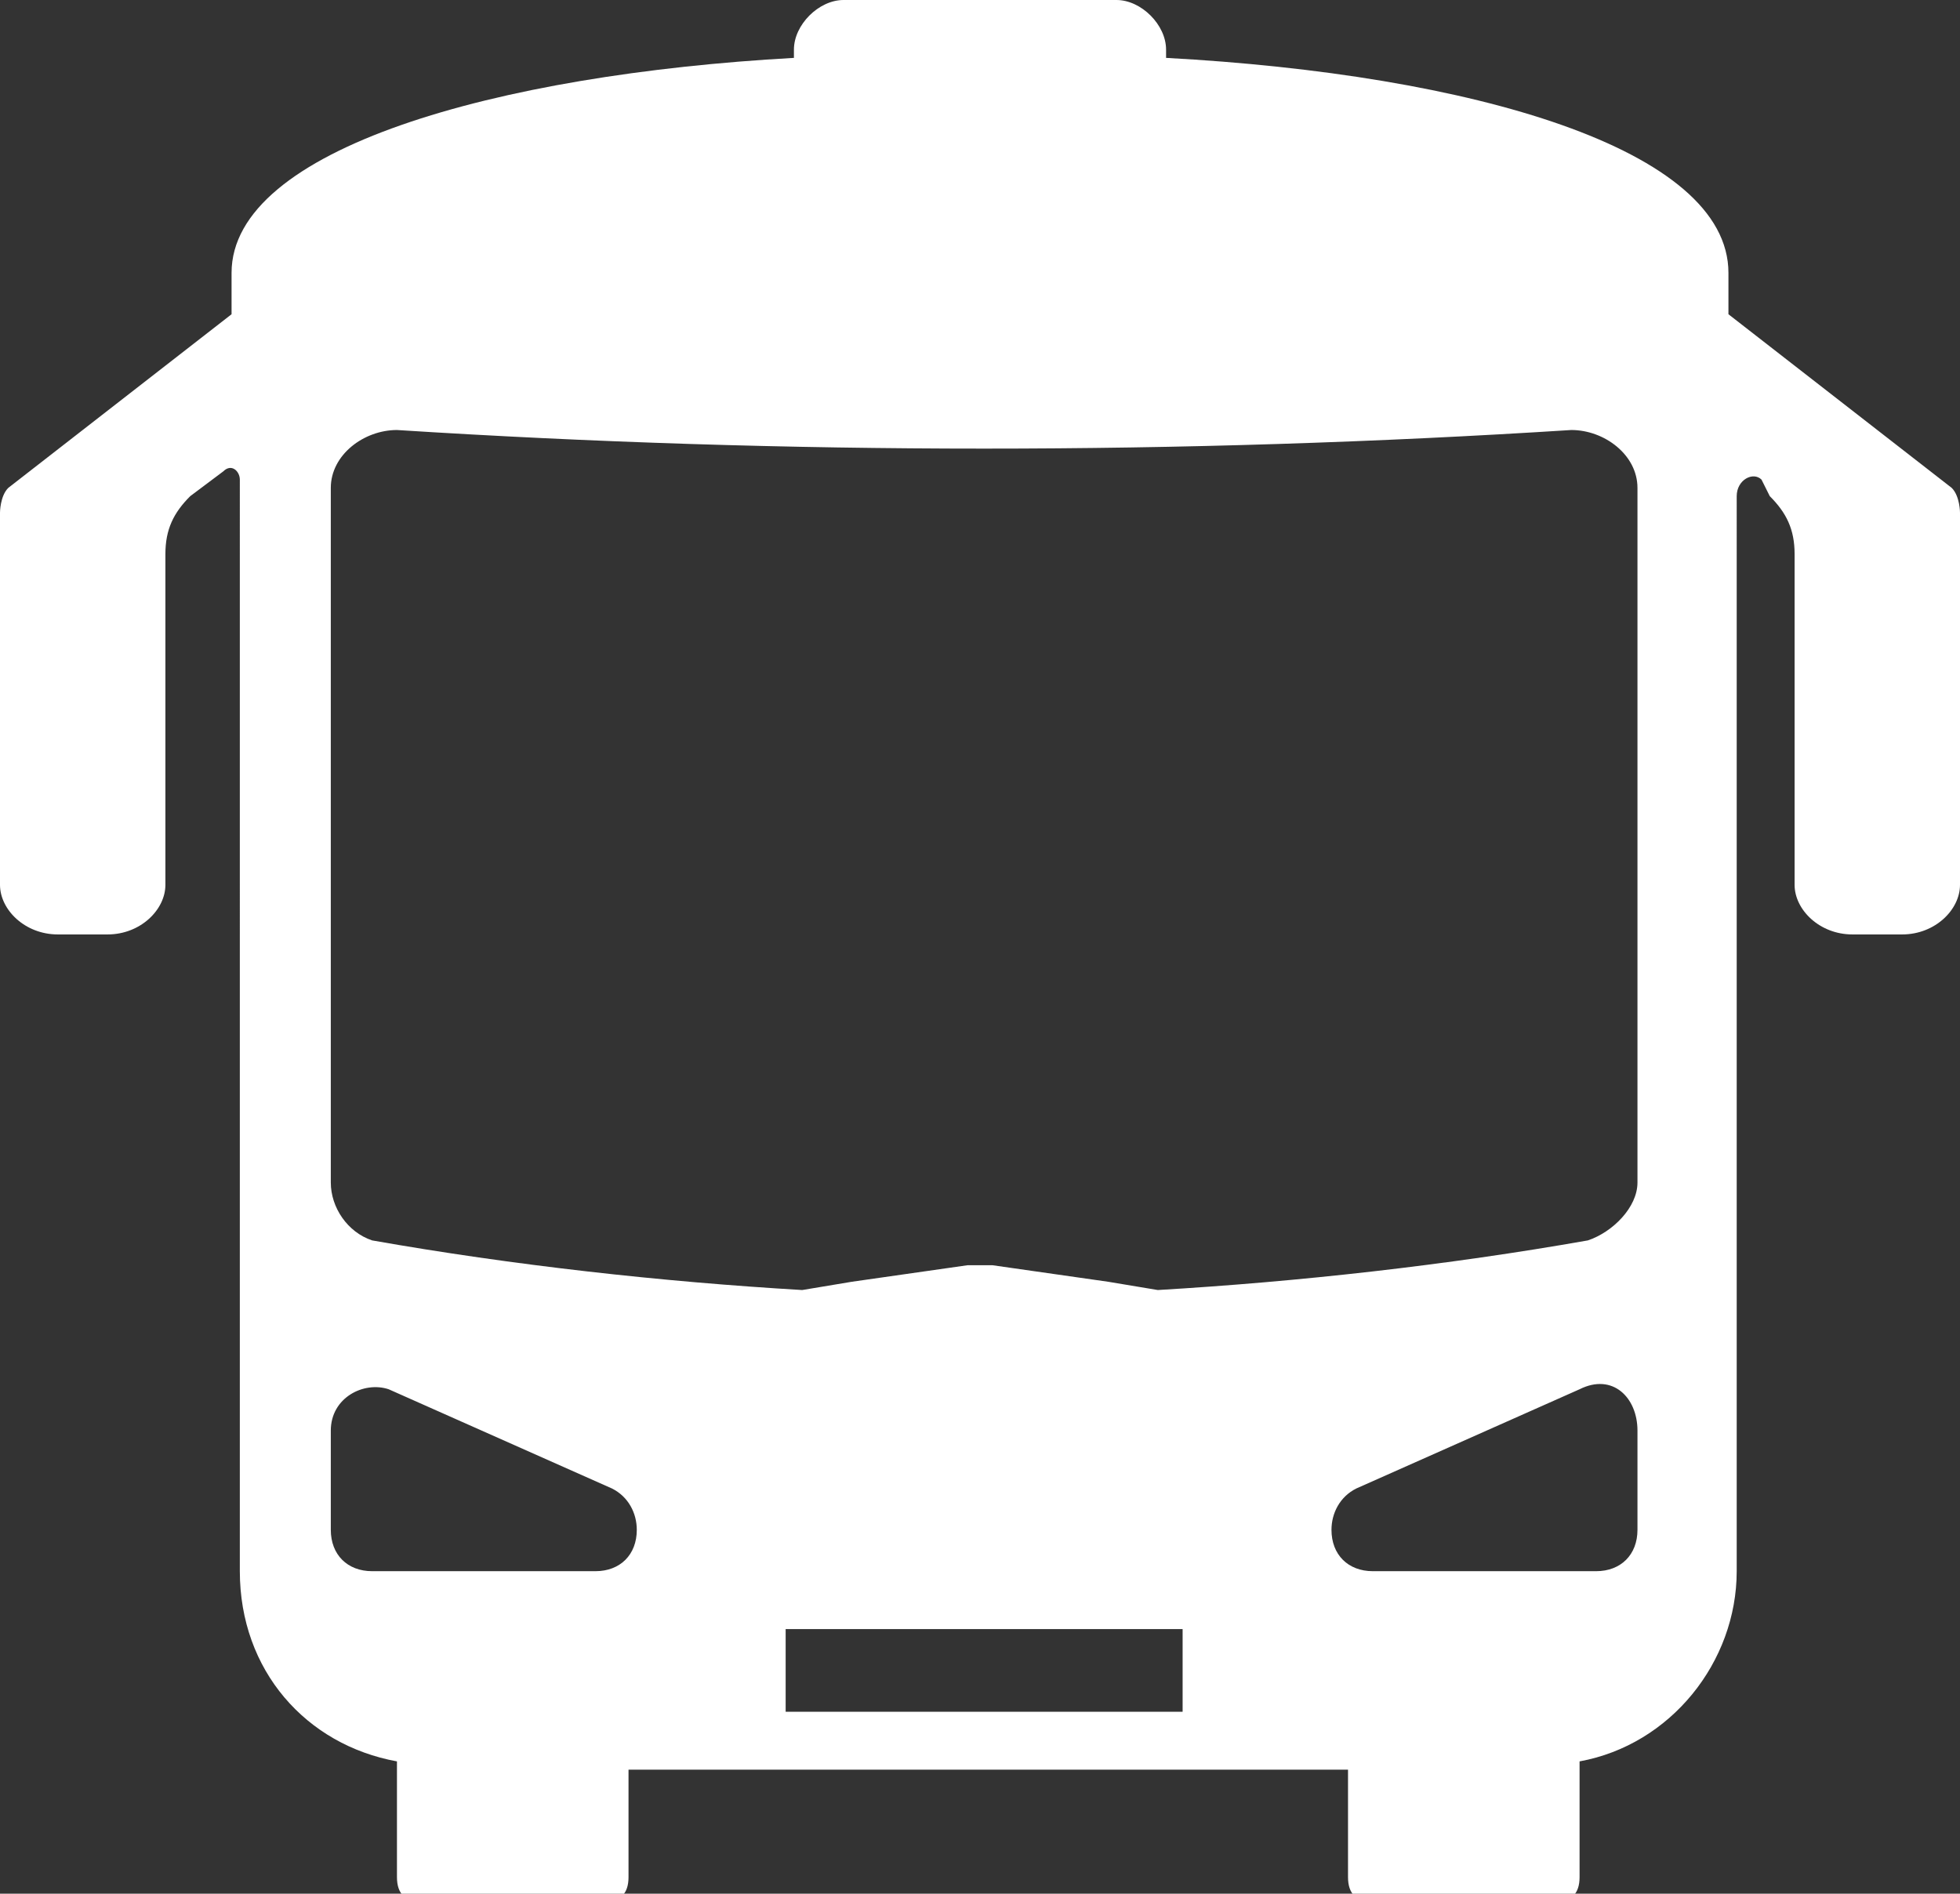 <?xml version="1.0" encoding="utf-8"?>
<!-- Generator: Adobe Illustrator 27.5.0, SVG Export Plug-In . SVG Version: 6.00 Build 0)  -->
<svg version="1.1" id="Layer_1" xmlns="http://www.w3.org/2000/svg" xmlns:xlink="http://www.w3.org/1999/xlink" x="0px" y="0px"
	 viewBox="0 0 23.7 22.9" style="enable-background:new 0 0 23.7 22.9;" xml:space="preserve">
<rect x="0" y="0" width="23.7" height="22.9" fill="#333333" stroke="none"/>
<style type="text/css">
	.st0{fill:#ffffff;}
</style>
<g>
	<path class="st0" d="M19.8,14.3c0,0.3-0.3,0.6-0.6,0.7c-1.7,0.3-3.5,0.5-5.2,0.6l-0.6-0.1L12,15.3c-0.1,0-0.2,0-0.3,0l-1.4,0.2
		l-0.6,0.1c-1.7-0.1-3.5-0.3-5.2-0.6C4.2,14.9,4,14.6,4,14.3V5.9c0-0.4,0.4-0.7,0.8-0.7c4.7,0.3,9.5,0.3,14.2,0
		c0.4,0,0.8,0.3,0.8,0.7V14.3z M19.8,18.5c0,0.3-0.2,0.5-0.5,0.5h-2.7c-0.3,0-0.5-0.2-0.5-0.5c0-0.2,0.1-0.4,0.3-0.5l2.7-1.2
		c0.4-0.2,0.7,0.1,0.7,0.5V18.5z M14.2,20.7H9.5v-1h4.8V20.7z M7.7,18.5c0,0.3-0.2,0.5-0.5,0.5H4.5C4.2,19,4,18.8,4,18.5v-1.2
		c0-0.4,0.4-0.6,0.7-0.5L7.4,18C7.6,18.1,7.7,18.3,7.7,18.5z M23.6,5.9l-2.7-2.1V3.3c0-1.5-3.1-2.4-6.8-2.6V0.6
		c0-0.3-0.3-0.6-0.6-0.6h-3.3C9.9,0,9.6,0.3,9.6,0.6v0.1C6,0.9,2.8,1.8,2.8,3.3v0.5L0.1,5.9C0,6,0,6.2,0,6.2v4.5
		c0,0.3,0.3,0.6,0.7,0.6h0.6c0.4,0,0.7-0.3,0.7-0.6v-4c0-0.3,0.1-0.5,0.3-0.7l0.4-0.3c0.1-0.1,0.2,0,0.2,0.1V19
		c0,1.2,0.8,2.1,1.9,2.3v1.4c0,0.2,0.1,0.3,0.3,0.3h2.2c0.2,0,0.3-0.1,0.3-0.3v-1.3h8.7v1.3c0,0.2,0.1,0.3,0.3,0.3h2.2
		c0.2,0,0.3-0.1,0.3-0.3v-1.4c1.1-0.2,1.9-1.2,1.9-2.3V6c0-0.2,0.2-0.3,0.3-0.2L21.4,6c0.2,0.2,0.3,0.4,0.3,0.7v4
		c0,0.3,0.3,0.6,0.7,0.6H23c0.4,0,0.7-0.3,0.7-0.6V6.2C23.7,6.2,23.7,6,23.6,5.9"/>
</g>
</svg>
